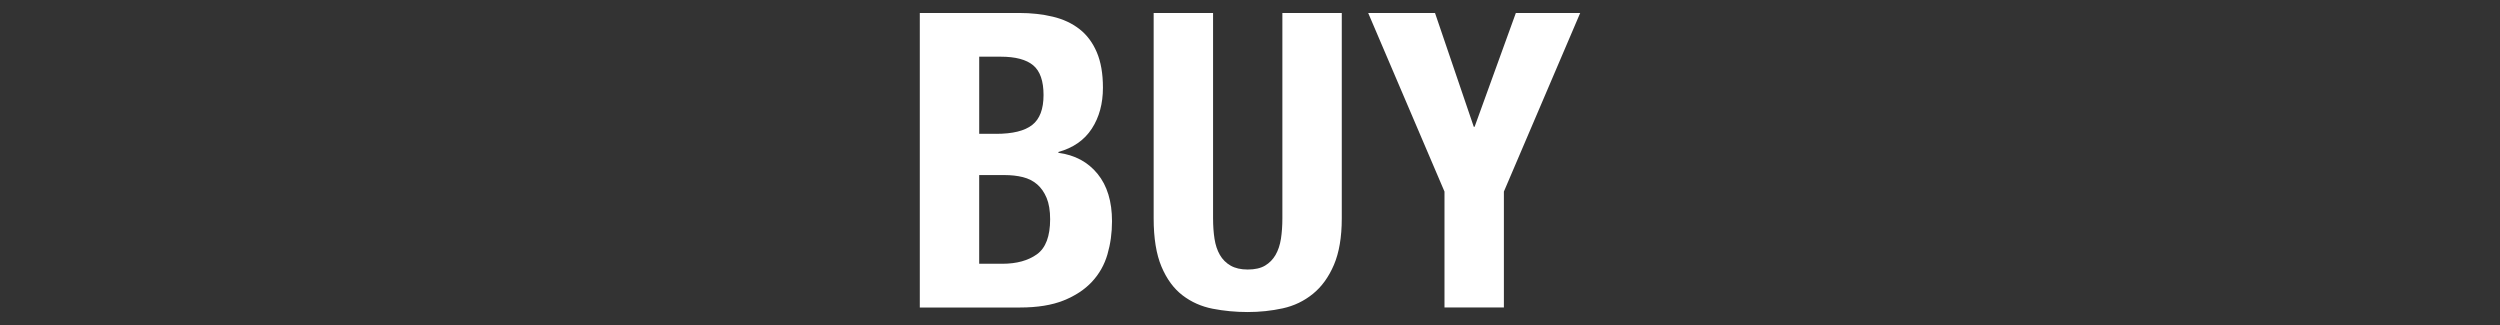 <?xml version="1.0" encoding="UTF-8"?>
<svg xmlns="http://www.w3.org/2000/svg" version="1.1" viewBox="0 0 200 26">
  <rect x="0" y="0" width="200" height="26" fill="#333333" stroke="none"/>
  <defs>
    <style>
      .cls-1 {
        fill: #fff;
      }
    </style>
  </defs>
  <!-- Generator: Adobe Illustrator 28.7.1, SVG Export Plug-In . SVG Version: 1.2.0 Build 142)  -->
  <g>
    <g id="_レイヤー_1" data-name="レイヤー_1">
      <g>
        <path class="cls-1" d="M81.537,1.038c.968,0,1.864.099,2.689.297.825.197,1.534.527,2.128.989.595.462,1.057,1.078,1.387,1.849s.494,1.716.494,2.838c0,1.276-.297,2.371-.891,3.283-.594.913-1.485,1.534-2.673,1.864v.066c1.32.177,2.364.737,3.135,1.683.771.946,1.155,2.211,1.155,3.795,0,.925-.121,1.805-.363,2.641s-.654,1.567-1.237,2.194-1.342,1.128-2.277,1.502c-.935.374-2.095.561-3.481.561h-8.019V1.038h7.953ZM79.688,10.707c1.32,0,2.282-.236,2.888-.71.605-.473.907-1.271.907-2.393s-.275-1.914-.824-2.376c-.551-.462-1.419-.693-2.607-.693h-1.716v6.172h1.353ZM80.183,21.101c1.144,0,2.068-.253,2.772-.759.703-.506,1.056-1.44,1.056-2.805,0-.683-.094-1.249-.28-1.7-.188-.45-.44-.813-.759-1.089-.319-.274-.699-.467-1.139-.577-.44-.11-.924-.165-1.452-.165h-2.046v7.095h1.848Z"/>
        <path class="cls-1" d="M97.046,17.471c0,.594.038,1.139.115,1.634s.22.924.429,1.287c.209.362.495.648.858.857s.819.313,1.369.313c.572,0,1.034-.104,1.387-.313.352-.209.632-.495.841-.857.209-.363.352-.792.43-1.287.076-.495.115-1.04.115-1.634V1.038h4.752v16.434c0,1.496-.209,2.733-.627,3.713-.418.979-.979,1.754-1.684,2.326s-1.507.957-2.408,1.155c-.902.197-1.838.297-2.806.297s-1.903-.089-2.805-.265c-.902-.176-1.705-.533-2.409-1.072s-1.266-1.304-1.683-2.293c-.418-.99-.627-2.277-.627-3.861V1.038h4.752v16.434Z"/>
        <path class="cls-1" d="M117.902,10.145h.066l3.3-9.107h5.148l-6.105,14.288v9.273h-4.752v-9.273l-6.104-14.288h5.346l3.102,9.107Z"/>
      </g>
    </g>
  </g>
</svg>